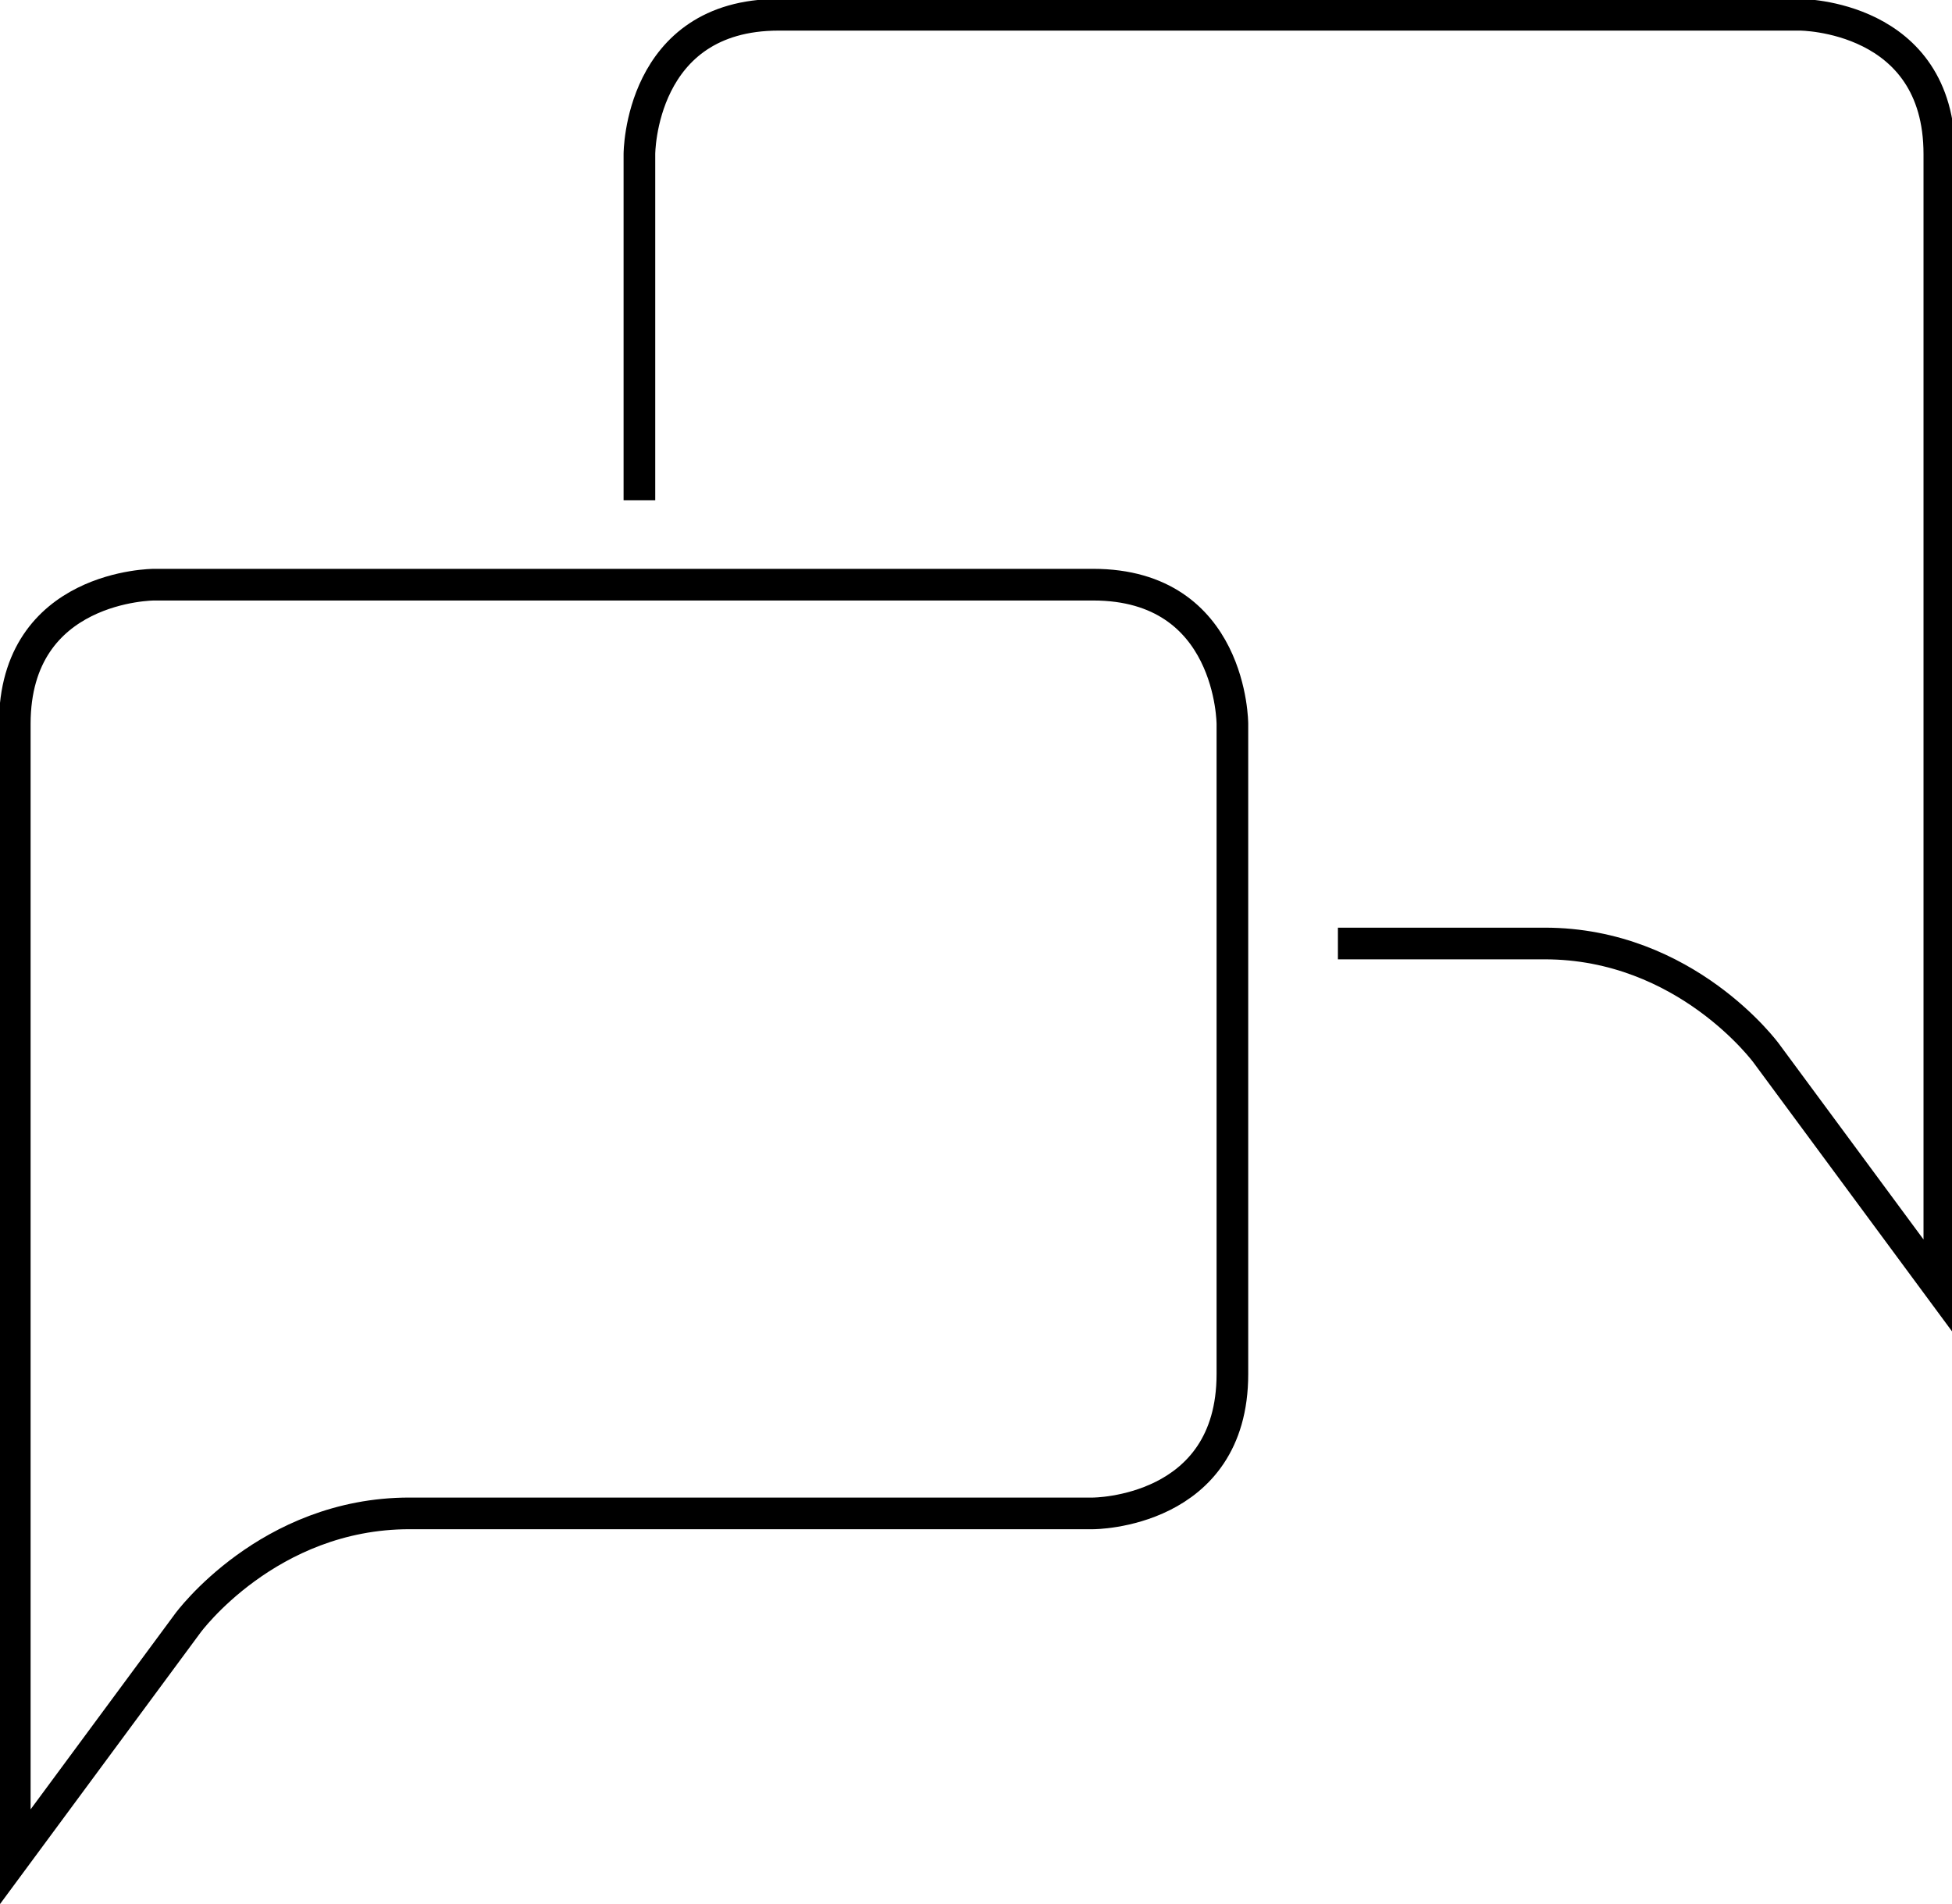 <svg id="Ebene_1" xmlns="http://www.w3.org/2000/svg" viewBox="0 0 92.5 90.2"><style>.st0{fill:none;stroke:#000000;stroke-width:1.5;stroke-miterlimit:10;}</style><path class="st0" d="M7.3 27.7s-6.6 0-6.6 6.6V88l8.2-11.1s3.8-5.2 10.5-5.2h32.4s6.6 0 6.6-6.6V34.3s0-6.6-6.6-6.6H7.3z"/><path class="st0" d="M30.3 23.7V7.3s0-6.6 6.6-6.6h48.4s6.6 0 6.6 6.6V61l-8.2-11.1s-3.8-5.2-10.5-5.2h-9.8"/></svg>